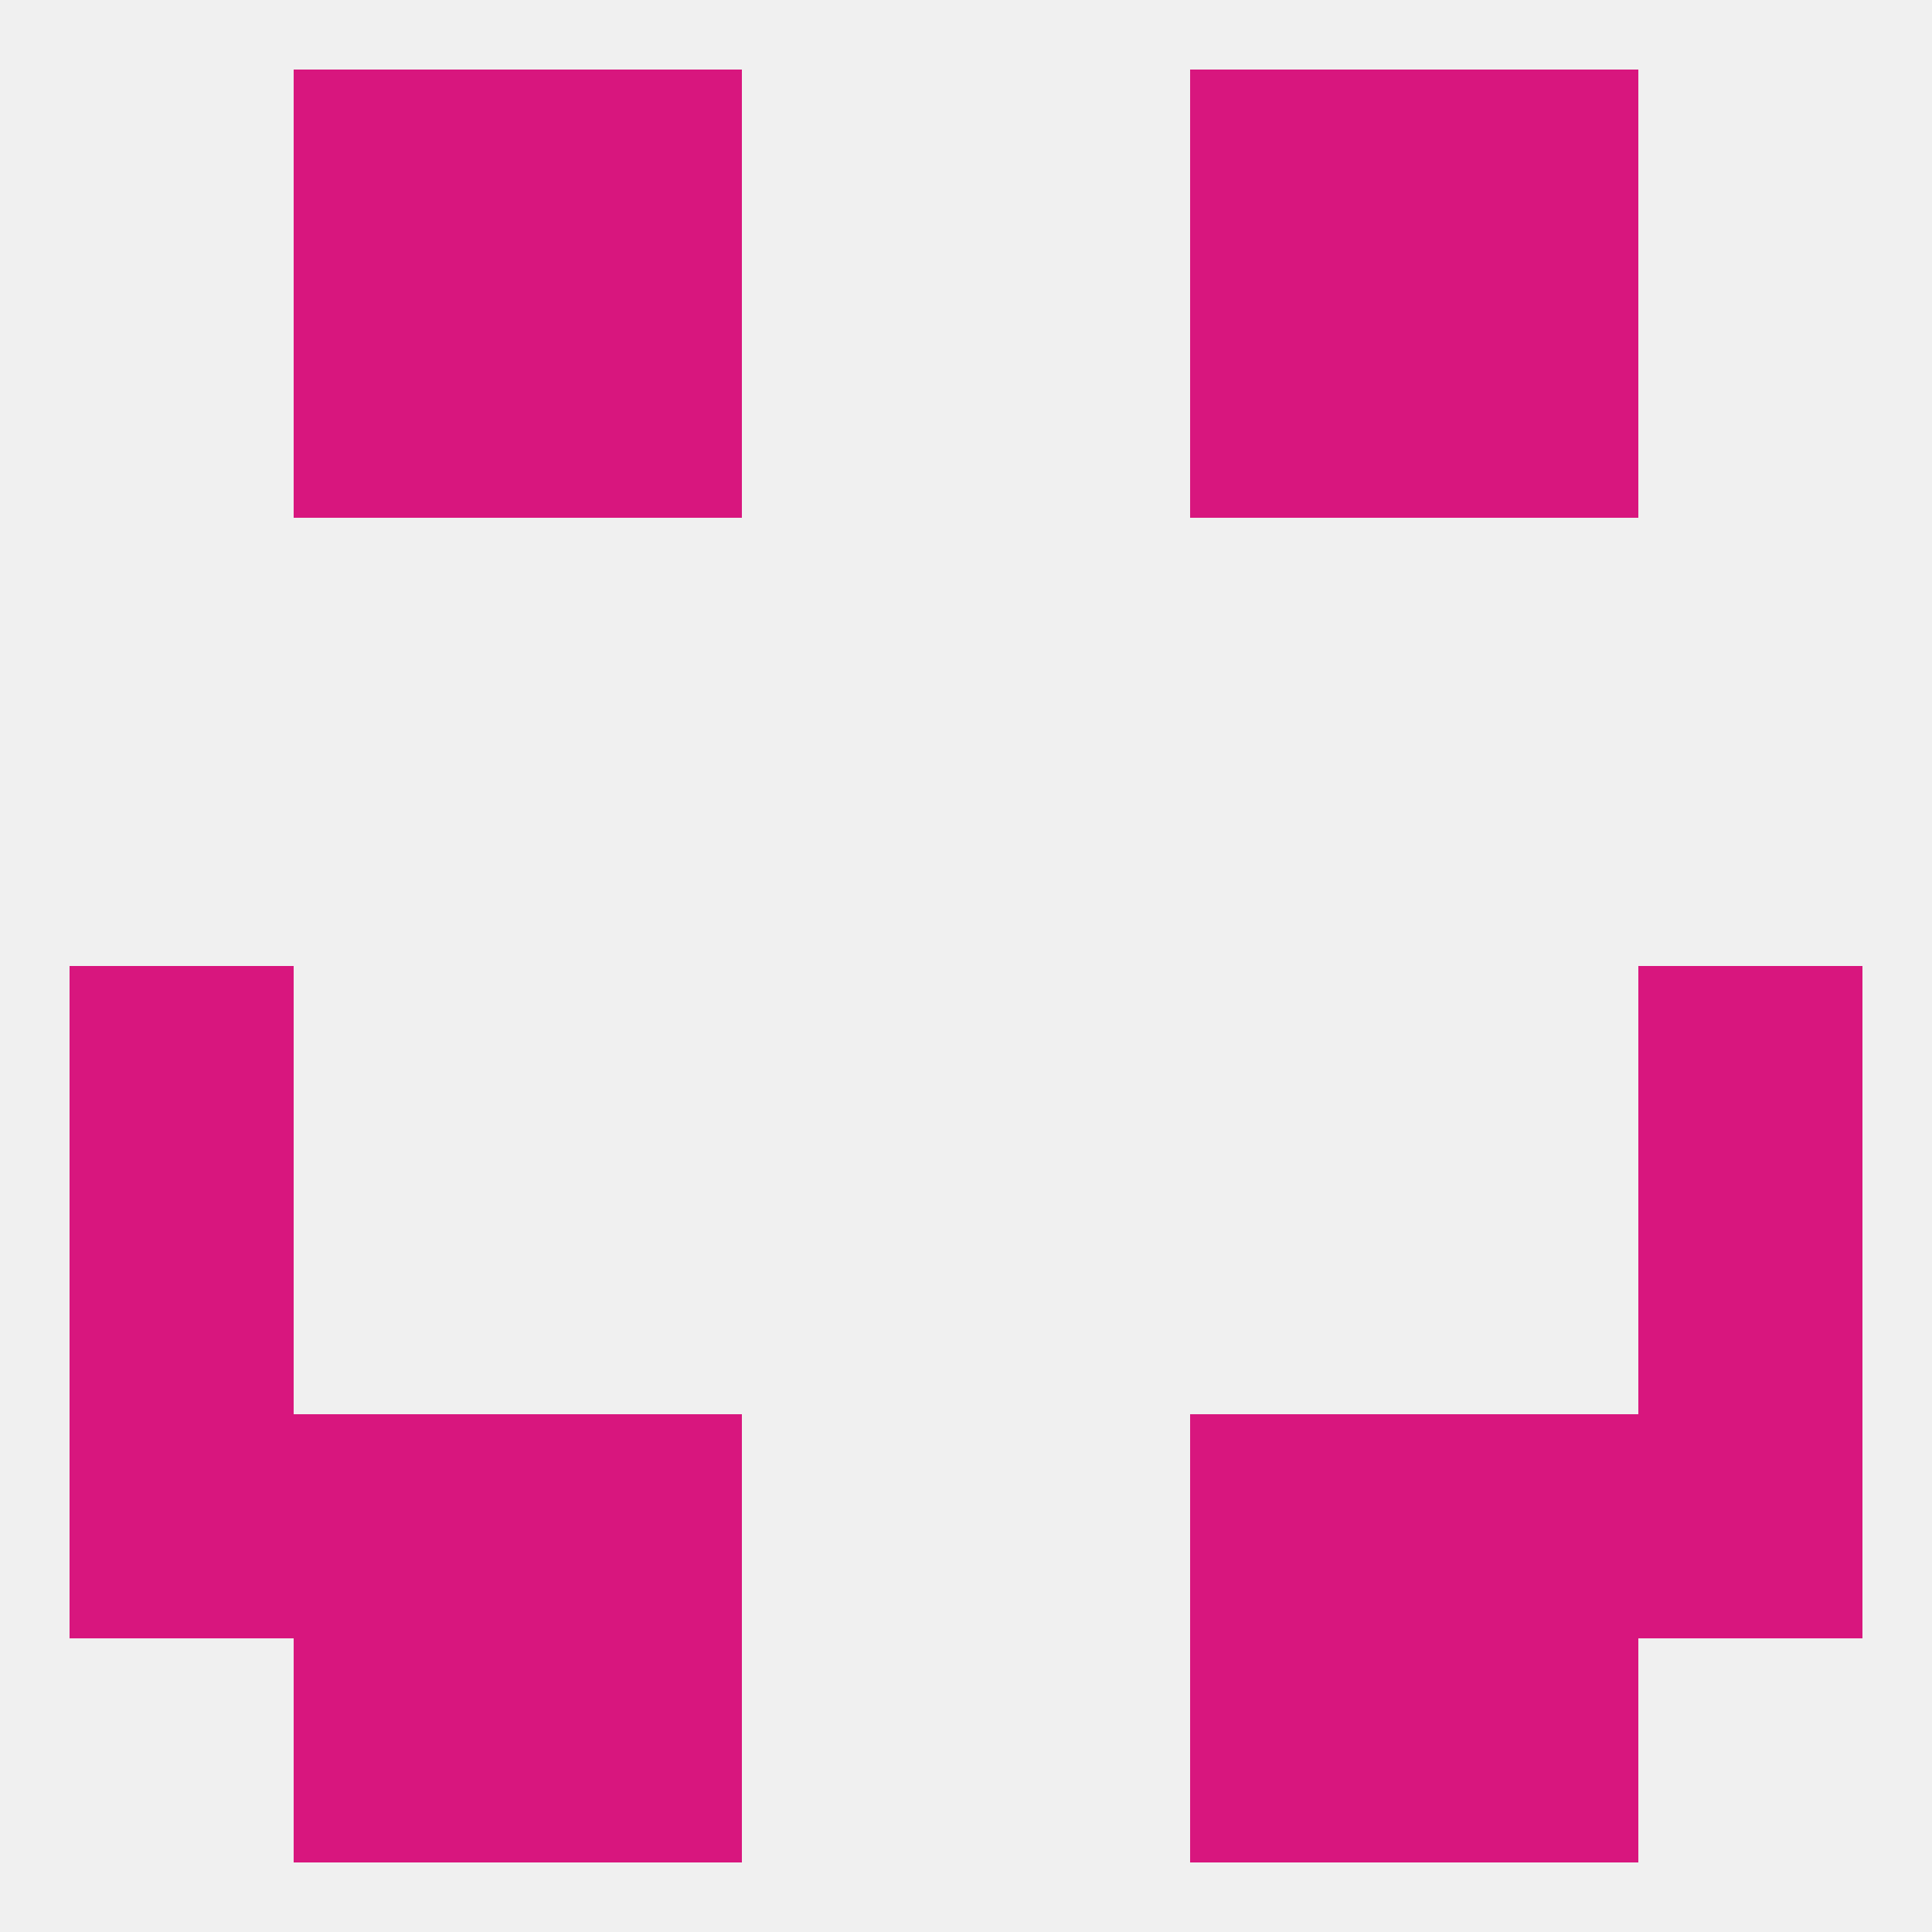 
<!--   <?xml version="1.0"?> -->
<svg version="1.1" baseprofile="full" xmlns="http://www.w3.org/2000/svg" xmlns:xlink="http://www.w3.org/1999/xlink" xmlns:ev="http://www.w3.org/2001/xml-events" width="250" height="250" viewBox="0 0 250 250" >
	<rect width="100%" height="100%" fill="rgba(240,240,240,255)"/>

	<rect x="67" y="212" width="29" height="29" fill="rgba(216,22,126,255)"/>
	<rect x="154" y="212" width="29" height="29" fill="rgba(216,22,126,255)"/>
	<rect x="38" y="212" width="29" height="29" fill="rgba(216,22,126,255)"/>
	<rect x="183" y="212" width="29" height="29" fill="rgba(216,22,126,255)"/>
	<rect x="67" y="38" width="29" height="29" fill="rgba(216,22,126,255)"/>
	<rect x="154" y="38" width="29" height="29" fill="rgba(216,22,126,255)"/>
	<rect x="38" y="38" width="29" height="29" fill="rgba(216,22,126,255)"/>
	<rect x="183" y="38" width="29" height="29" fill="rgba(216,22,126,255)"/>
	<rect x="67" y="9" width="29" height="29" fill="rgba(216,22,126,255)"/>
	<rect x="154" y="9" width="29" height="29" fill="rgba(216,22,126,255)"/>
	<rect x="38" y="9" width="29" height="29" fill="rgba(216,22,126,255)"/>
	<rect x="183" y="9" width="29" height="29" fill="rgba(216,22,126,255)"/>
	<rect x="9" y="125" width="29" height="29" fill="rgba(216,22,126,255)"/>
	<rect x="212" y="125" width="29" height="29" fill="rgba(216,22,126,255)"/>
	<rect x="9" y="154" width="29" height="29" fill="rgba(216,22,126,255)"/>
	<rect x="212" y="154" width="29" height="29" fill="rgba(216,22,126,255)"/>
	<rect x="38" y="183" width="29" height="29" fill="rgba(216,22,126,255)"/>
	<rect x="183" y="183" width="29" height="29" fill="rgba(216,22,126,255)"/>
	<rect x="67" y="183" width="29" height="29" fill="rgba(216,22,126,255)"/>
	<rect x="154" y="183" width="29" height="29" fill="rgba(216,22,126,255)"/>
	<rect x="9" y="183" width="29" height="29" fill="rgba(216,22,126,255)"/>
	<rect x="212" y="183" width="29" height="29" fill="rgba(216,22,126,255)"/>
</svg>